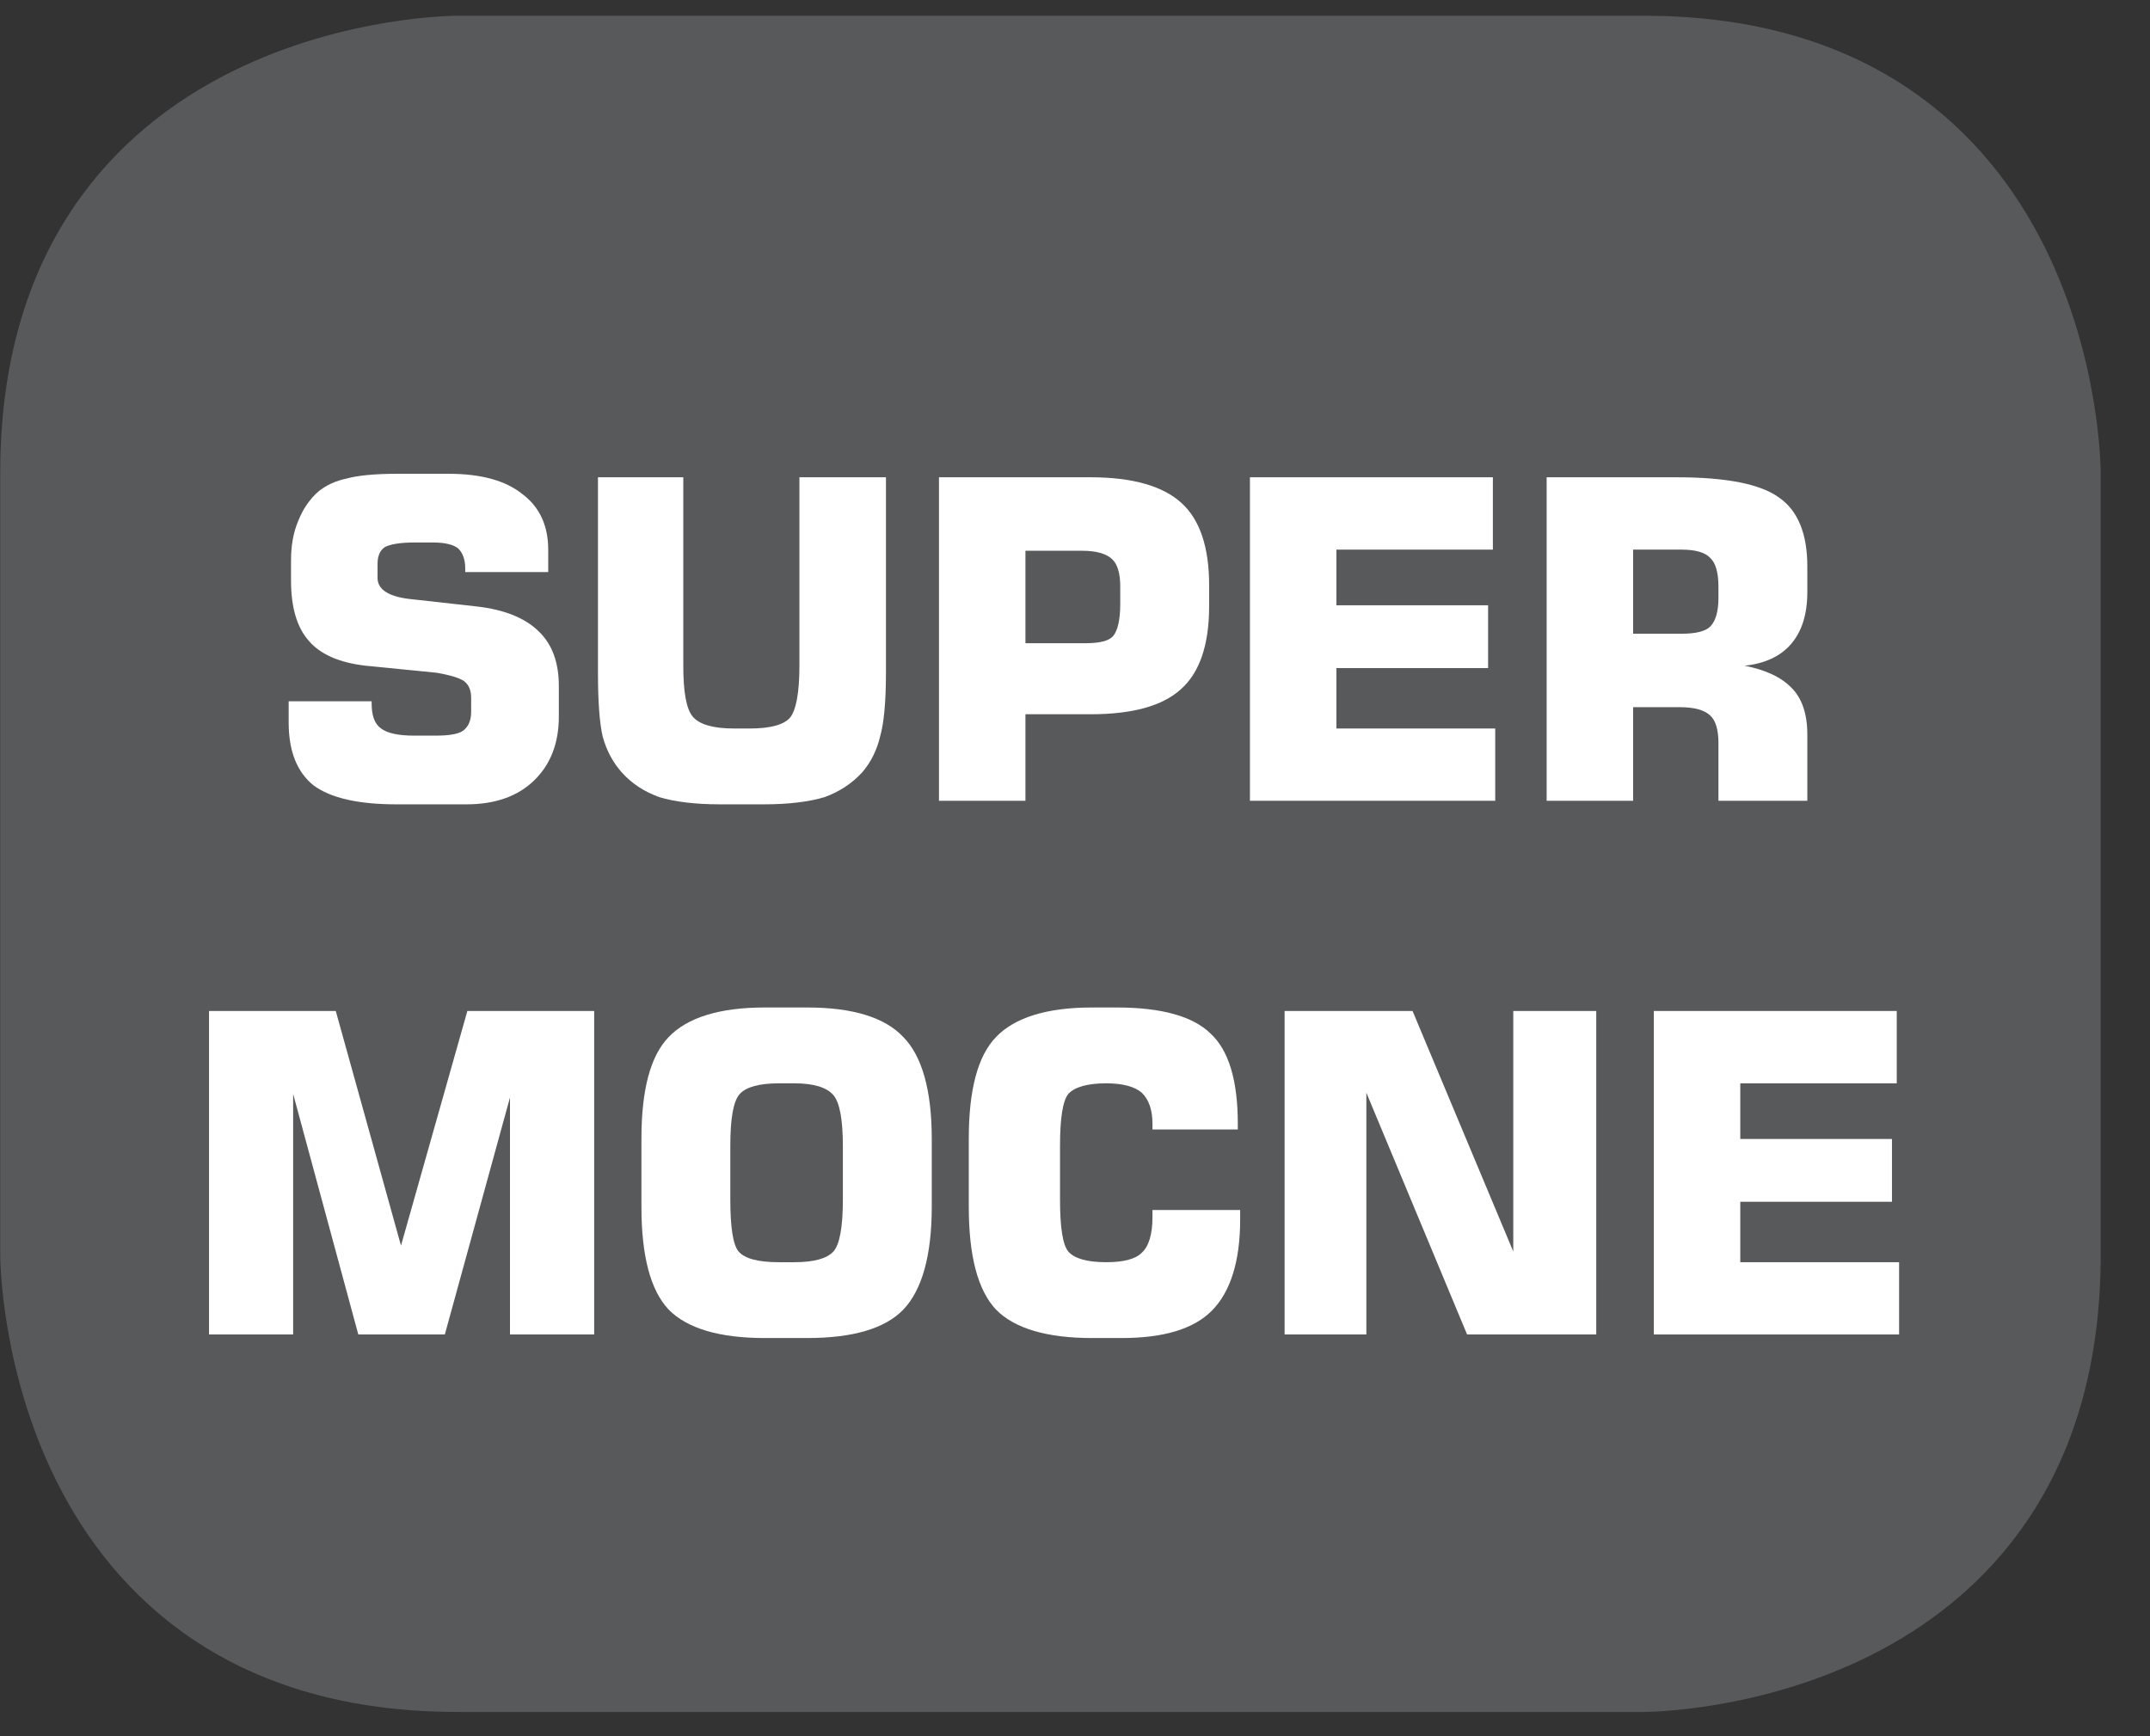 <?xml version="1.0" encoding="UTF-8"?>
<svg xmlns="http://www.w3.org/2000/svg" xmlns:xlink="http://www.w3.org/1999/xlink" width="28.347pt" height="22.895pt" viewBox="0 0 28.347 22.895" version="1.2">
<rect x="0" y="0" width="28.347" height="22.895" fill="#333333" stroke="none"/>
<defs>
<g>
<symbol overflow="visible" id="glyph0-0">
<path style="stroke:none;" d="M 0.297 1.031 L 0.297 -4.125 L 3.219 -4.125 L 3.219 1.031 Z M 0.625 0.703 L 2.891 0.703 L 2.891 -3.797 L 0.625 -3.797 Z M 0.625 0.703 "/>
</symbol>
<symbol overflow="visible" id="glyph0-1">
<path style="stroke:none;" d="M 0.25 -1.312 L 1.344 -1.312 L 1.344 -1.281 C 1.344 -1.125 1.383 -1.012 1.469 -0.953 C 1.551 -0.891 1.695 -0.859 1.906 -0.859 L 2.188 -0.859 C 2.363 -0.859 2.484 -0.879 2.547 -0.922 C 2.617 -0.973 2.656 -1.055 2.656 -1.172 L 2.656 -1.359 C 2.656 -1.461 2.621 -1.535 2.562 -1.578 C 2.508 -1.617 2.387 -1.656 2.203 -1.688 L 1.266 -1.781 C 0.922 -1.82 0.668 -1.93 0.516 -2.109 C 0.359 -2.285 0.281 -2.551 0.281 -2.906 L 0.281 -3.172 C 0.281 -3.367 0.312 -3.539 0.375 -3.688 C 0.434 -3.84 0.523 -3.973 0.641 -4.078 C 0.742 -4.16 0.867 -4.219 1.016 -4.25 C 1.16 -4.289 1.379 -4.312 1.672 -4.312 L 2.359 -4.312 C 2.785 -4.312 3.109 -4.223 3.328 -4.047 C 3.555 -3.879 3.672 -3.633 3.672 -3.312 L 3.672 -3.016 L 2.578 -3.016 L 2.578 -3.062 C 2.578 -3.184 2.543 -3.273 2.484 -3.328 C 2.422 -3.379 2.309 -3.406 2.156 -3.406 L 1.906 -3.406 C 1.719 -3.406 1.586 -3.383 1.516 -3.344 C 1.453 -3.301 1.422 -3.227 1.422 -3.125 L 1.422 -2.938 C 1.422 -2.781 1.578 -2.684 1.891 -2.656 L 2.734 -2.562 C 3.098 -2.52 3.367 -2.41 3.547 -2.234 C 3.723 -2.066 3.812 -1.824 3.812 -1.516 L 3.812 -1.109 C 3.812 -0.754 3.699 -0.473 3.484 -0.266 C 3.266 -0.055 2.965 0.047 2.594 0.047 L 1.672 0.047 C 1.172 0.047 0.805 -0.035 0.578 -0.203 C 0.359 -0.379 0.25 -0.656 0.25 -1.031 Z M 0.25 -1.312 "/>
</symbol>
<symbol overflow="visible" id="glyph0-2">
<path style="stroke:none;" d="M 0.375 -4.266 L 1.5 -4.266 L 1.5 -1.781 C 1.5 -1.438 1.539 -1.211 1.625 -1.109 C 1.715 -1.004 1.898 -0.953 2.172 -0.953 L 2.375 -0.953 C 2.645 -0.953 2.82 -1 2.906 -1.094 C 2.988 -1.195 3.031 -1.426 3.031 -1.781 L 3.031 -4.266 L 4.172 -4.266 L 4.172 -1.688 C 4.172 -1.301 4.145 -1.02 4.094 -0.844 C 4.051 -0.664 3.973 -0.508 3.859 -0.375 C 3.723 -0.227 3.555 -0.117 3.359 -0.047 C 3.16 0.012 2.895 0.047 2.562 0.047 L 1.984 0.047 C 1.648 0.047 1.383 0.012 1.188 -0.047 C 0.988 -0.117 0.82 -0.227 0.688 -0.375 C 0.57 -0.508 0.488 -0.664 0.438 -0.844 C 0.395 -1.027 0.375 -1.312 0.375 -1.688 Z M 0.375 -4.266 "/>
</symbol>
<symbol overflow="visible" id="glyph0-3">
<path style="stroke:none;" d="M 0.438 0 L 0.438 -4.266 L 2.438 -4.266 C 2.996 -4.266 3.398 -4.148 3.641 -3.922 C 3.879 -3.703 4 -3.34 4 -2.844 L 4 -2.562 C 4 -2.051 3.871 -1.684 3.625 -1.469 C 3.383 -1.25 2.988 -1.141 2.438 -1.141 L 1.578 -1.141 L 1.578 0 Z M 1.578 -2.078 L 2.375 -2.078 C 2.559 -2.078 2.68 -2.109 2.734 -2.172 C 2.793 -2.242 2.828 -2.383 2.828 -2.594 L 2.828 -2.828 C 2.828 -3.004 2.789 -3.125 2.719 -3.188 C 2.645 -3.258 2.512 -3.297 2.328 -3.297 L 1.578 -3.297 Z M 1.578 -2.078 "/>
</symbol>
<symbol overflow="visible" id="glyph0-4">
<path style="stroke:none;" d="M 0.438 0 L 0.438 -4.266 L 3.641 -4.266 L 3.641 -3.312 L 1.578 -3.312 L 1.578 -2.578 L 3.578 -2.578 L 3.578 -1.75 L 1.578 -1.75 L 1.578 -0.953 L 3.672 -0.953 L 3.672 0 Z M 0.438 0 "/>
</symbol>
<symbol overflow="visible" id="glyph0-5">
<path style="stroke:none;" d="M 1.578 -2.203 L 2.219 -2.203 C 2.402 -2.203 2.531 -2.234 2.594 -2.297 C 2.664 -2.367 2.703 -2.492 2.703 -2.672 L 2.703 -2.828 C 2.703 -3.012 2.664 -3.141 2.594 -3.203 C 2.531 -3.273 2.402 -3.312 2.219 -3.312 L 1.578 -3.312 Z M 0.438 0 L 0.438 -4.266 L 2.156 -4.266 C 2.809 -4.266 3.258 -4.176 3.5 -4 C 3.746 -3.832 3.875 -3.527 3.875 -3.094 L 3.875 -2.75 C 3.875 -2.457 3.801 -2.227 3.656 -2.062 C 3.52 -1.906 3.316 -1.809 3.047 -1.781 C 3.324 -1.727 3.535 -1.629 3.672 -1.484 C 3.805 -1.348 3.875 -1.145 3.875 -0.875 L 3.875 0 L 2.703 0 L 2.703 -0.766 C 2.703 -0.941 2.664 -1.062 2.594 -1.125 C 2.52 -1.195 2.387 -1.234 2.203 -1.234 L 1.578 -1.234 L 1.578 0 Z M 0.438 0 "/>
</symbol>
<symbol overflow="visible" id="glyph0-6">
<path style="stroke:none;" d="M 3.844 -4.266 L 5.516 -4.266 L 5.516 0 L 4.406 0 L 4.406 -3.125 L 3.547 0 L 2.406 0 L 1.547 -3.172 L 1.547 0 L 0.438 0 L 0.438 -4.266 L 2.109 -4.266 L 2.969 -1.172 Z M 3.844 -4.266 "/>
</symbol>
<symbol overflow="visible" id="glyph0-7">
<path style="stroke:none;" d="M 1.469 -2.484 L 1.469 -1.781 C 1.469 -1.414 1.504 -1.184 1.578 -1.094 C 1.66 -1 1.836 -0.953 2.109 -0.953 L 2.312 -0.953 C 2.57 -0.953 2.742 -1 2.828 -1.094 C 2.91 -1.184 2.953 -1.414 2.953 -1.781 L 2.953 -2.484 C 2.953 -2.836 2.91 -3.062 2.828 -3.156 C 2.742 -3.258 2.57 -3.312 2.312 -3.312 L 2.109 -3.312 C 1.848 -3.312 1.676 -3.262 1.594 -3.172 C 1.508 -3.078 1.469 -2.848 1.469 -2.484 Z M 0.297 -2.578 C 0.297 -3.223 0.414 -3.672 0.656 -3.922 C 0.902 -4.18 1.328 -4.312 1.922 -4.312 L 2.484 -4.312 C 3.086 -4.312 3.508 -4.18 3.75 -3.922 C 3.996 -3.672 4.125 -3.223 4.125 -2.578 L 4.125 -1.688 C 4.125 -1.039 3.996 -0.586 3.75 -0.328 C 3.508 -0.078 3.086 0.047 2.484 0.047 L 1.922 0.047 C 1.328 0.047 0.902 -0.078 0.656 -0.328 C 0.414 -0.586 0.297 -1.039 0.297 -1.688 Z M 0.297 -2.578 "/>
</symbol>
<symbol overflow="visible" id="glyph0-8">
<path style="stroke:none;" d="M 3.875 -1.641 L 3.875 -1.516 C 3.875 -0.961 3.746 -0.559 3.5 -0.312 C 3.258 -0.07 2.863 0.047 2.312 0.047 L 1.922 0.047 C 1.328 0.047 0.902 -0.078 0.656 -0.328 C 0.414 -0.586 0.297 -1.039 0.297 -1.688 L 0.297 -2.578 C 0.297 -3.223 0.414 -3.672 0.656 -3.922 C 0.902 -4.18 1.328 -4.312 1.922 -4.312 L 2.25 -4.312 C 2.84 -4.312 3.254 -4.195 3.484 -3.969 C 3.723 -3.75 3.844 -3.352 3.844 -2.781 L 3.844 -2.703 L 2.719 -2.703 L 2.719 -2.781 C 2.719 -2.965 2.668 -3.102 2.578 -3.188 C 2.484 -3.27 2.324 -3.312 2.109 -3.312 C 1.859 -3.312 1.691 -3.262 1.609 -3.172 C 1.535 -3.078 1.5 -2.848 1.5 -2.484 L 1.5 -1.781 C 1.5 -1.414 1.535 -1.184 1.609 -1.094 C 1.691 -1 1.859 -0.953 2.109 -0.953 C 2.336 -0.953 2.492 -0.992 2.578 -1.078 C 2.668 -1.16 2.719 -1.316 2.719 -1.547 L 2.719 -1.641 Z M 3.875 -1.641 "/>
</symbol>
<symbol overflow="visible" id="glyph0-9">
<path style="stroke:none;" d="M 0.438 0 L 0.438 -4.266 L 2.125 -4.266 L 3.453 -1.094 L 3.453 -4.266 L 4.547 -4.266 L 4.547 0 L 2.844 0 L 1.516 -3.188 L 1.516 0 Z M 0.438 0 "/>
</symbol>
</g>
<clipPath id="clip1">
  <path d="M 0 0.207 L 27.707 0.207 L 27.707 22.586 L 0 22.586 Z M 0 0.207 "/>
</clipPath>
</defs>
<g id="surface1">
<g clip-path="url(#clip1)" clip-rule="nonzero">
<path style="fill-rule:nonzero;fill:rgb(34.509%,34.901%,35.686%);fill-opacity:1;stroke-width:1;stroke-linecap:butt;stroke-linejoin:miter;stroke:rgb(34.509%,34.901%,35.686%);stroke-opacity:1;stroke-miterlimit:10;" d="M 0.001 0.001 C 0.001 0.001 -5.669 0.001 -5.669 -5.669 L -5.669 -16.224 C -5.669 -16.224 -5.669 -21.894 0.001 -21.894 L 16.01 -21.894 C 16.01 -21.894 21.677 -21.894 21.677 -16.224 L 21.677 -5.669 C 21.677 -5.669 21.677 0.001 16.01 0.001 Z M 0.001 0.001 " transform="matrix(0.977,0,0,-0.977,6.03,0.697)"/>
</g>
<g style="fill:rgb(100%,100%,100%);fill-opacity:1;">
  <use xlink:href="#glyph0-1" x="3.556" y="10.56"/>
  <use xlink:href="#glyph0-2" x="7.509" y="10.56"/>
</g>
<g style="fill:rgb(100%,100%,100%);fill-opacity:1;">
  <use xlink:href="#glyph0-3" x="11.942" y="10.56"/>
  <use xlink:href="#glyph0-4" x="16.042" y="10.56"/>
</g>
<g style="fill:rgb(100%,100%,100%);fill-opacity:1;">
  <use xlink:href="#glyph0-5" x="19.954" y="10.56"/>
</g>
<g style="fill:rgb(100%,100%,100%);fill-opacity:1;">
  <use xlink:href="#glyph0-6" x="2.318" y="17.598"/>
</g>
<g style="fill:rgb(100%,100%,100%);fill-opacity:1;">
  <use xlink:href="#glyph0-7" x="8.16" y="17.598"/>
</g>
<g style="fill:rgb(100%,100%,100%);fill-opacity:1;">
  <use xlink:href="#glyph0-8" x="12.476" y="17.598"/>
  <use xlink:href="#glyph0-9" x="16.499" y="17.598"/>
</g>
<g style="fill:rgb(100%,100%,100%);fill-opacity:1;">
  <use xlink:href="#glyph0-4" x="21.367" y="17.598"/>
</g>
</g>
</svg>
